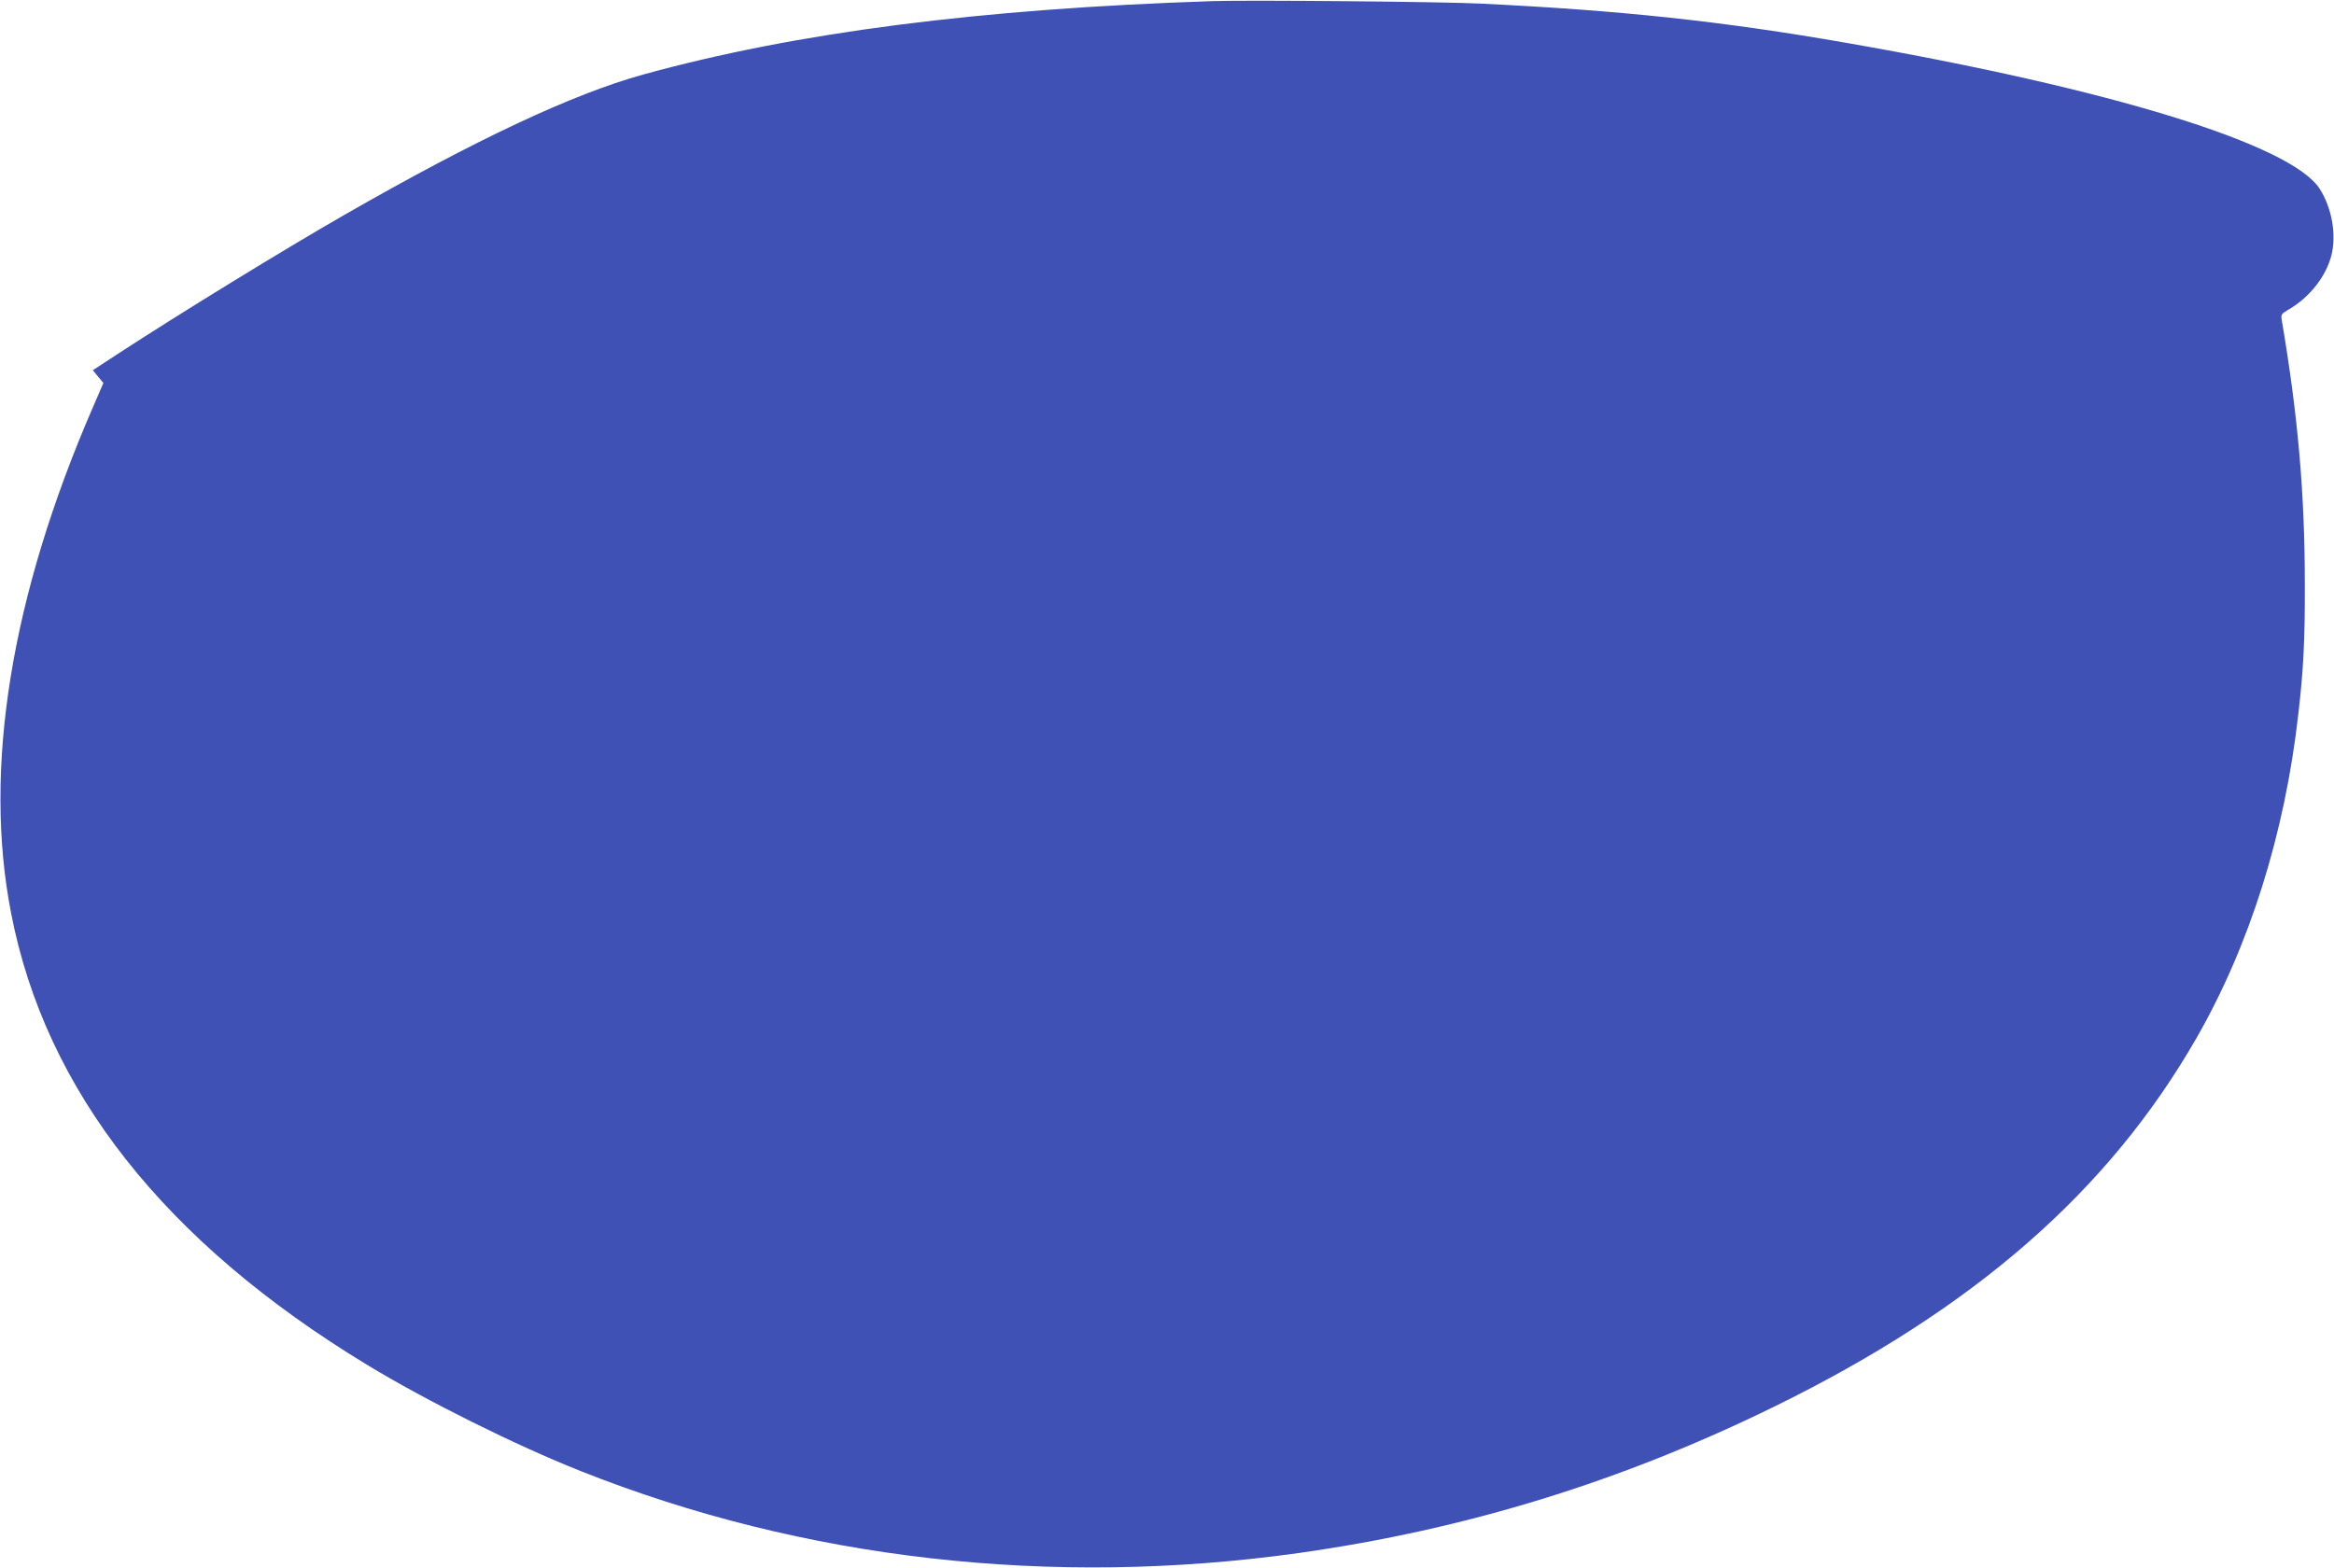 <?xml version="1.0" standalone="no"?>
<!DOCTYPE svg PUBLIC "-//W3C//DTD SVG 20010904//EN"
 "http://www.w3.org/TR/2001/REC-SVG-20010904/DTD/svg10.dtd">
<svg version="1.0" xmlns="http://www.w3.org/2000/svg"
 width="1280pt" height="860pt" viewBox="0 0 1280 860"
 preserveAspectRatio="xMidYMid meet">
<g transform="translate(0,860) scale(0.1,-0.1)"
fill="#3f51b5" stroke="none">
<path d="M6655 8594 c-1283 -42 -2291 -172 -3128 -403 -387 -107 -919 -357
-1637 -769 -333 -191 -913 -547 -1248 -766 l-133 -87 29 -35 29 -35 -57 -132
c-450 -1037 -604 -1984 -449 -2777 189 -975 842 -1803 1952 -2477 326 -198
816 -442 1172 -583 1219 -485 2582 -640 3940 -449 916 129 1771 393 2610 805
1092 536 1828 1179 2310 2018 292 509 485 1122 559 1776 29 248 37 413 36 715
0 497 -38 928 -126 1446 -6 34 -4 37 39 62 115 68 203 180 233 297 28 112 3
257 -63 362 -152 244 -1144 550 -2598 803 -675 118 -1237 178 -2000 215 -207
11 -1275 20 -1470 14z"/>
</g>
</svg>
